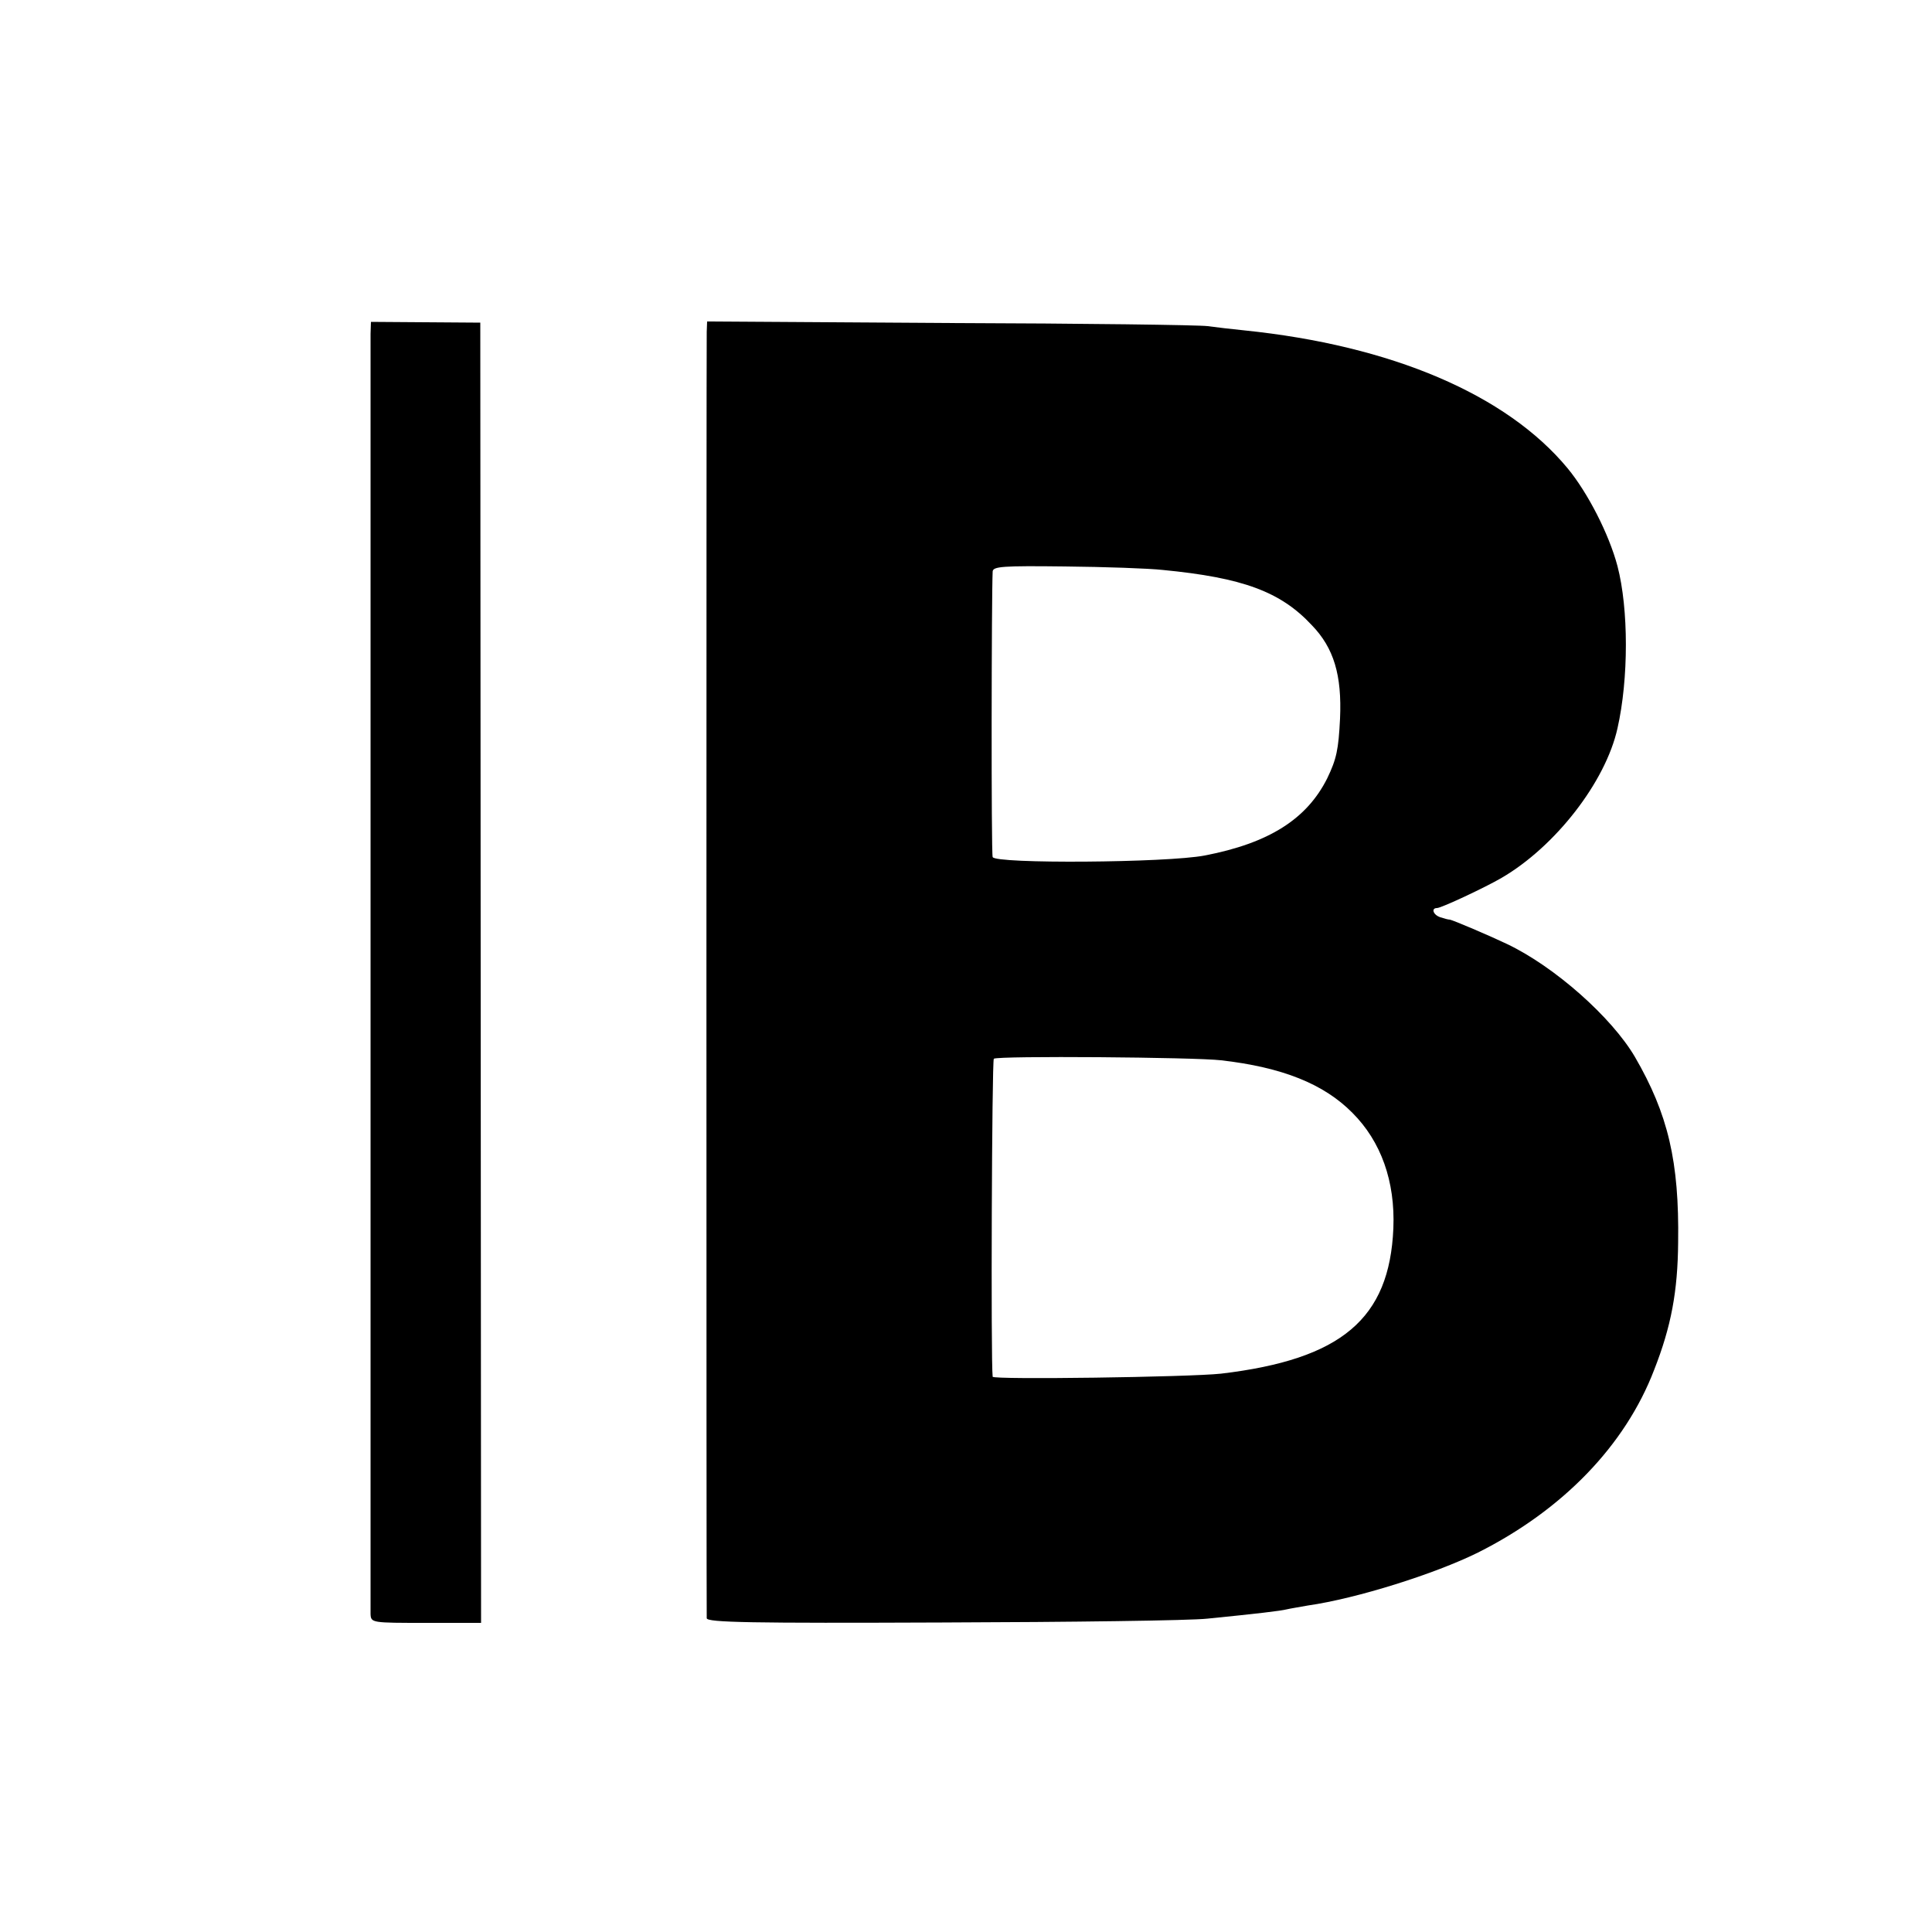 <?xml version="1.0" standalone="no"?>
<!DOCTYPE svg PUBLIC "-//W3C//DTD SVG 20010904//EN"
 "http://www.w3.org/TR/2001/REC-SVG-20010904/DTD/svg10.dtd">
<svg version="1.0" xmlns="http://www.w3.org/2000/svg"
 width="500pt" height="500pt" viewBox="0 0 500 500"
 preserveAspectRatio="xMidYMid meet">
<g transform="translate(0,500) scale(0.1,-0.1)"
fill="#000000" stroke="none">
<path d="M959 4136 c0 -39 0 -3283 0 -3313 1 -23 3 -23 144 -23 l142 0 -1
1683 -1 1682 -141 1 -142 1 -1 -31z"/>
<path d="M1829 4141 c-1 -34 -1 -3312 0 -3329 1 -11 116 -13 609 -11 334 1
643 5 687 10 130 13 189 20 205 24 8 2 33 6 55 10 126 18 329 82 440 137 219
110 381 277 456 473 44 112 61 203 62 330 3 209 -26 332 -112 480 -60 102
-207 233 -331 292 -44 21 -140 62 -148 63 -4 0 -15 3 -24 6 -19 6 -25 24 -9
24 11 0 124 53 167 78 139 81 269 248 300 387 29 128 29 309 0 420 -22 83 -77
190 -129 253 -158 191 -456 318 -837 357 -30 3 -73 8 -95 11 -22 3 -322 7
-667 8 l-628 4 -1 -27z m1180 -616 c207 -20 305 -56 386 -143 57 -59 78 -129
73 -242 -4 -80 -9 -104 -33 -154 -53 -106 -151 -168 -317 -200 -98 -19 -544
-22 -549 -4 -4 10 -3 679 0 739 1 13 25 15 187 13 103 -1 217 -5 253 -9z m151
-1269 c158 -18 266 -61 340 -136 74 -74 111 -177 106 -299 -10 -234 -134 -339
-446 -376 -83 -9 -590 -16 -591 -8 -5 39 -2 819 3 823 10 8 520 4 588 -4z"/>
</g>
</svg>
